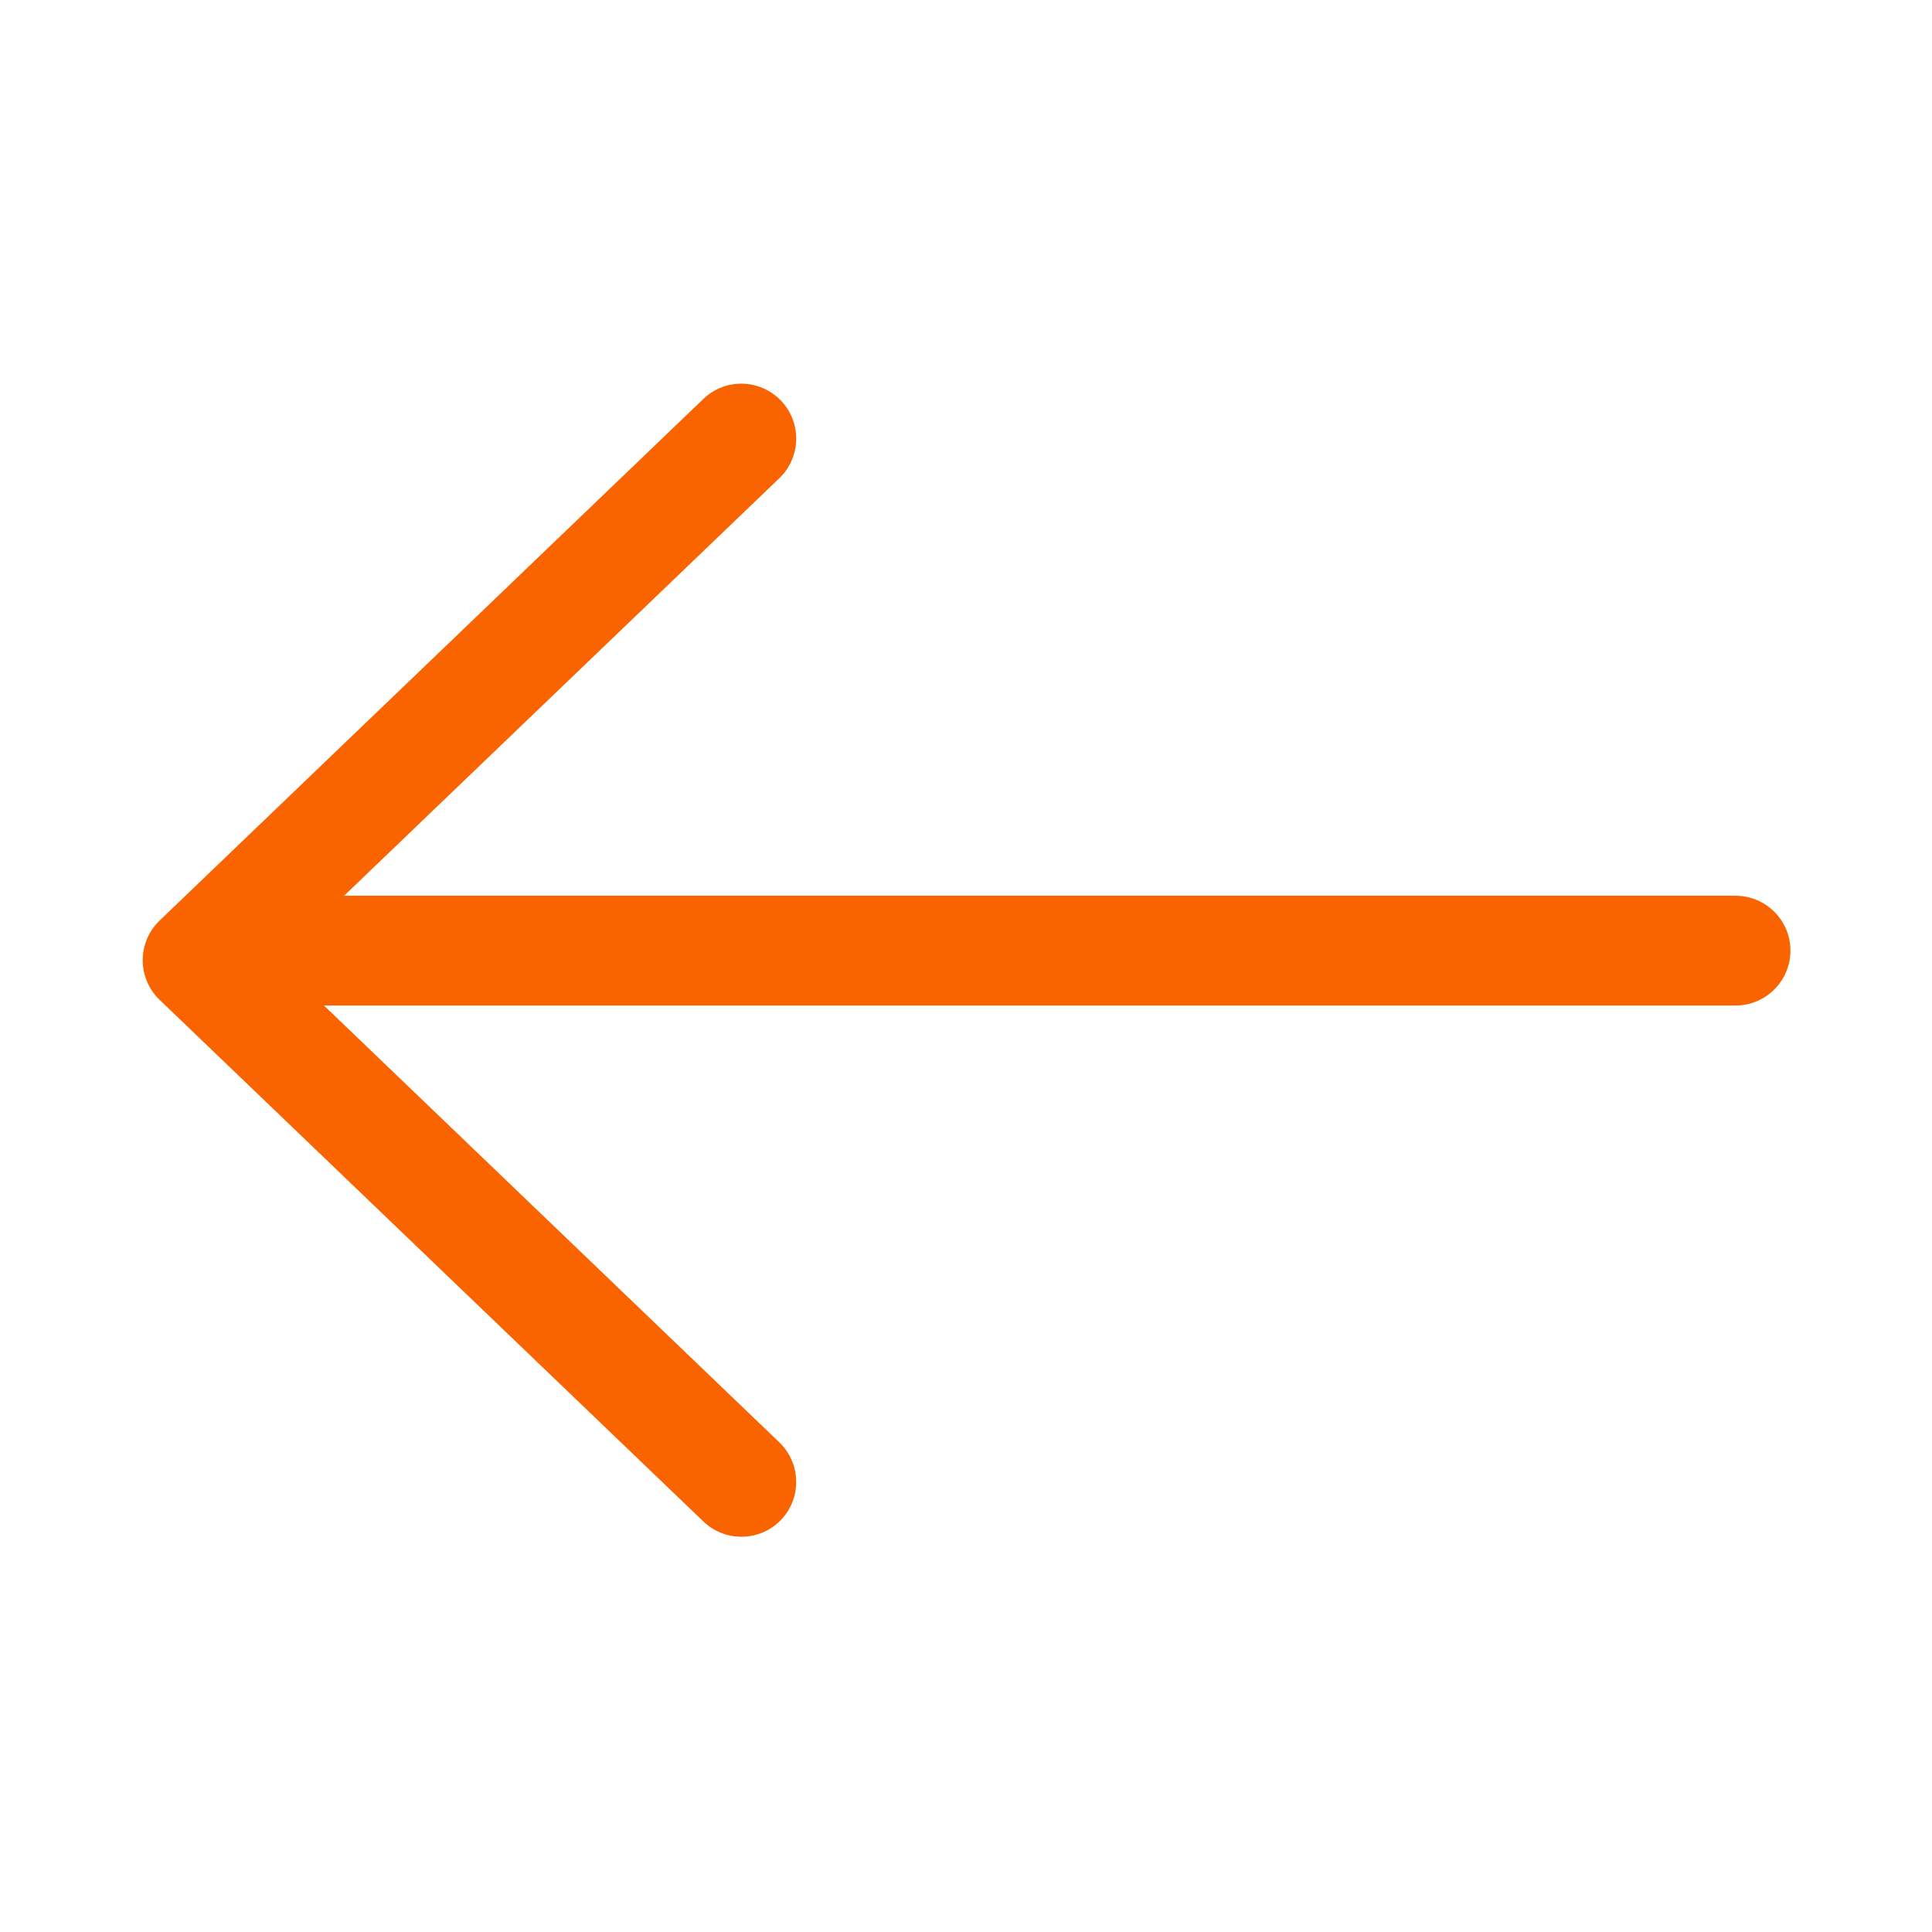 <?xml version="1.0" encoding="utf-8"?>
<!-- Generator: Adobe Illustrator 16.0.0, SVG Export Plug-In . SVG Version: 6.00 Build 0)  -->
<!DOCTYPE svg PUBLIC "-//W3C//DTD SVG 1.1//EN" "http://www.w3.org/Graphics/SVG/1.1/DTD/svg11.dtd">
<svg version="1.1" id="Calque_1" xmlns="http://www.w3.org/2000/svg" xmlns:xlink="http://www.w3.org/1999/xlink" x="0px" y="0px"
	 width="22px" height="22px" viewBox="0 0 22 22" enable-background="new 0 0 22 22" xml:space="preserve">
<g>
	<path fill="#FA6400" d="M19.763,11.45H3.057c-0.345,0-0.625-0.28-0.625-0.625S2.711,10.2,3.057,10.2h16.706
		c0.345,0,0.625,0.28,0.625,0.625S20.107,11.45,19.763,11.45z"/>
	<path fill="#FA6400" d="M8.442,17.499c-0.156,0-0.312-0.058-0.433-0.174l-6.192-5.94c-0.123-0.118-0.192-0.281-0.192-0.451
		s0.069-0.333,0.192-0.451l6.192-5.94c0.248-0.239,0.644-0.231,0.884,0.019c0.239,0.249,0.23,0.645-0.019,0.884l-5.722,5.489
		l5.722,5.489c0.249,0.239,0.257,0.635,0.019,0.884C8.771,17.435,8.606,17.499,8.442,17.499z"/>
</g>
</svg>
